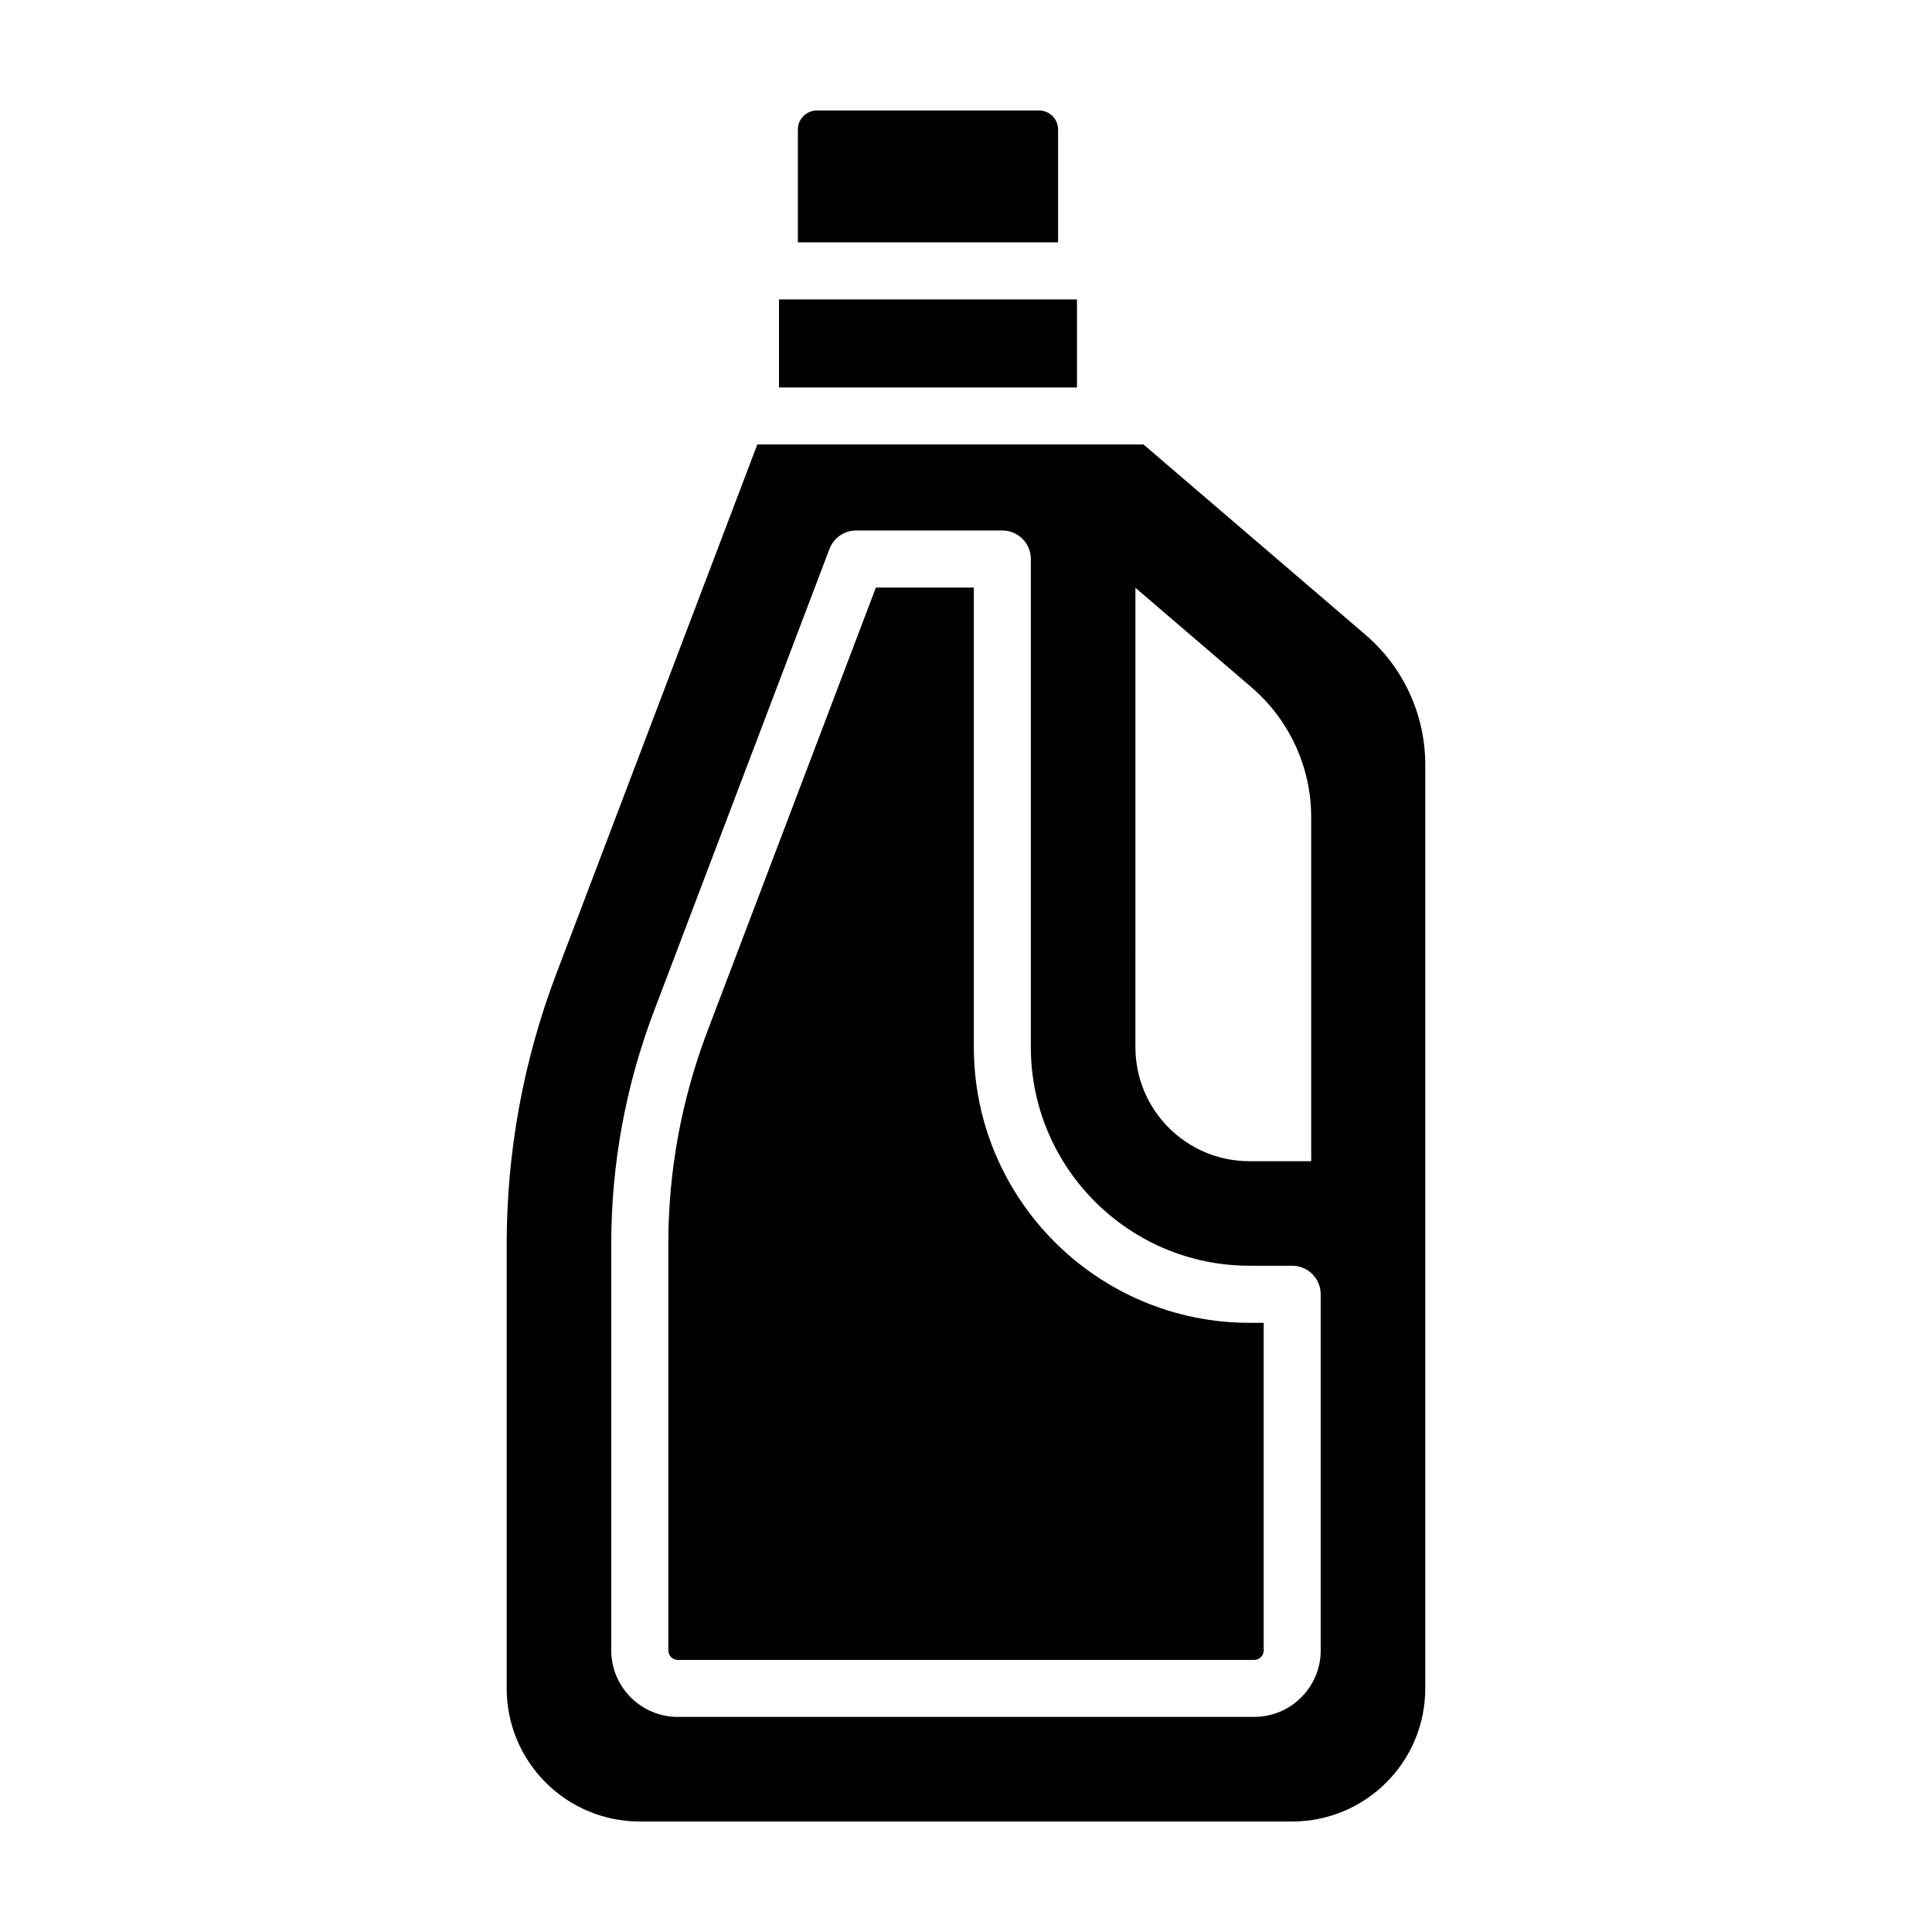 <?xml version="1.0" encoding="UTF-8"?>
<!-- Uploaded to: ICON Repo, www.svgrepo.com, Generator: ICON Repo Mixer Tools -->
<svg fill="#000000" width="800px" height="800px" version="1.1" viewBox="144 144 512 512" xmlns="http://www.w3.org/2000/svg">
 <g>
  <path d="m424.4 208.23h-68.953v-29.91c0-2.781 2.258-5.039 5.039-5.039h58.875c2.781 0 5.039 2.258 5.039 5.039z"/>
  <path d="m350.44 223.35h78.969v23.332h-78.969z"/>
  <path d="m402.08 421.5v-121.79h-25.961l-44.668 117.63c-6.856 18.062-10.34 37.02-10.34 56.336l0.004 107.7c0 1.391 1.133 2.519 2.519 2.519h152.74c1.387 0 2.519-1.129 2.519-2.519v-86.816h-3.758c-40.285 0-73.055-32.773-73.055-73.055z"/>
  <path d="m505.88 312.23-58.844-50.441h-102.34l-53.293 140.34c-8.68 22.852-13.125 47.098-13.125 71.539v117.78c0 19.477 15.789 35.266 35.266 35.266h172.9c19.477 0 35.266-15.789 35.266-35.266v-244.79c0.004-13.234-5.781-25.809-15.832-34.426zm-60.98-12.453 30.746 26.359c10.051 8.613 15.836 21.191 15.836 34.426v91.168h-16.355c-16.695 0-30.23-13.531-30.23-30.23zm49.105 281.59c0 9.723-7.91 17.633-17.633 17.633h-152.75c-9.723 0-17.633-7.91-17.633-17.633v-107.7c0-21.156 3.809-41.918 11.32-61.703l46.516-122.51c1.117-2.934 3.926-4.871 7.062-4.871h38.734c4.172 0 7.559 3.379 7.559 7.559v129.35c0 31.945 25.992 57.938 57.938 57.938h11.316c4.172 0 7.559 3.379 7.559 7.559v94.375z"/>
 </g>
</svg>